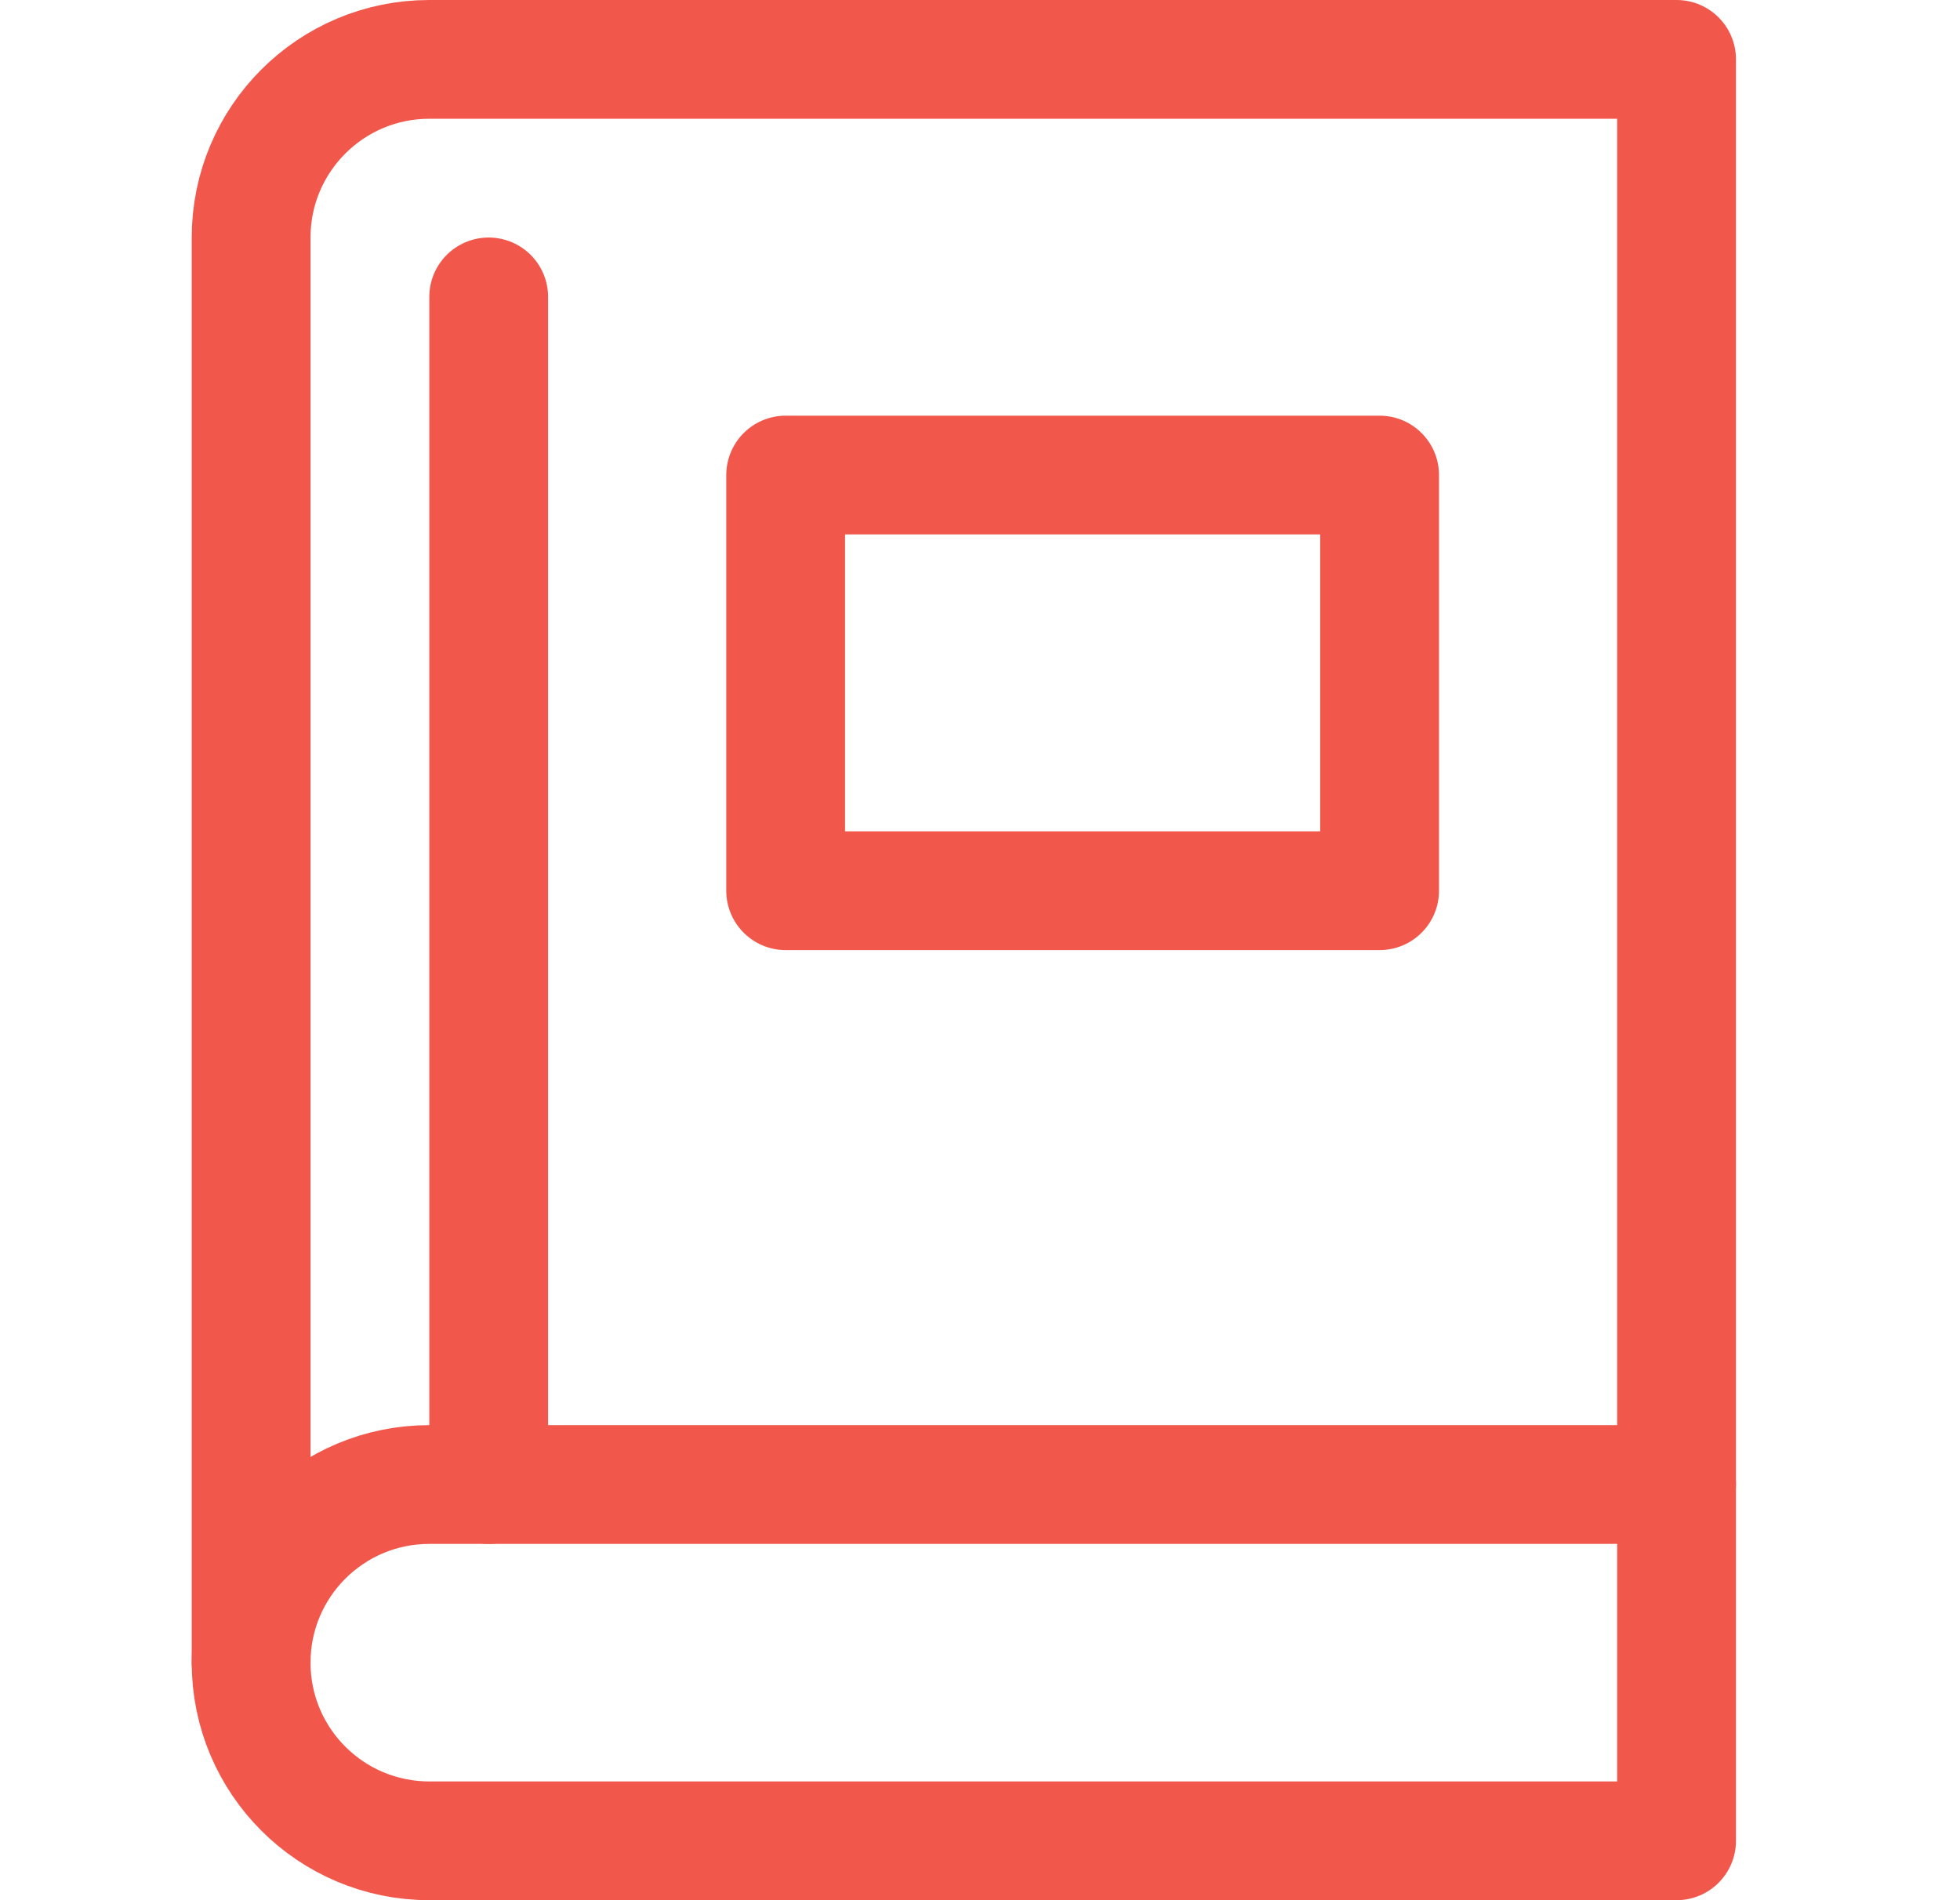 <svg width="33" height="32" viewBox="0 0 33 32" fill="none" xmlns="http://www.w3.org/2000/svg">
<path d="M28.228 25V1H7.228C5.571 1 4.228 2.343 4.228 4V28" stroke="#F1574B" stroke-width="2" stroke-miterlimit="10" stroke-linecap="round" stroke-linejoin="round"/>
<path d="M28.228 31V25H7.228C5.571 25 4.228 26.343 4.228 28C4.228 29.657 5.571 31 7.228 31H28.228Z" stroke="#F1574B" stroke-width="2" stroke-miterlimit="10" stroke-linecap="round" stroke-linejoin="round"/>
<path d="M8.228 25V5" stroke="#F1574B" stroke-width="2" stroke-miterlimit="10" stroke-linecap="round" stroke-linejoin="round"/>
<path d="M23.228 8H13.228V15H23.228V8Z" stroke="#F1574B" stroke-width="2" stroke-miterlimit="10" stroke-linecap="round" stroke-linejoin="round"/>
</svg>
